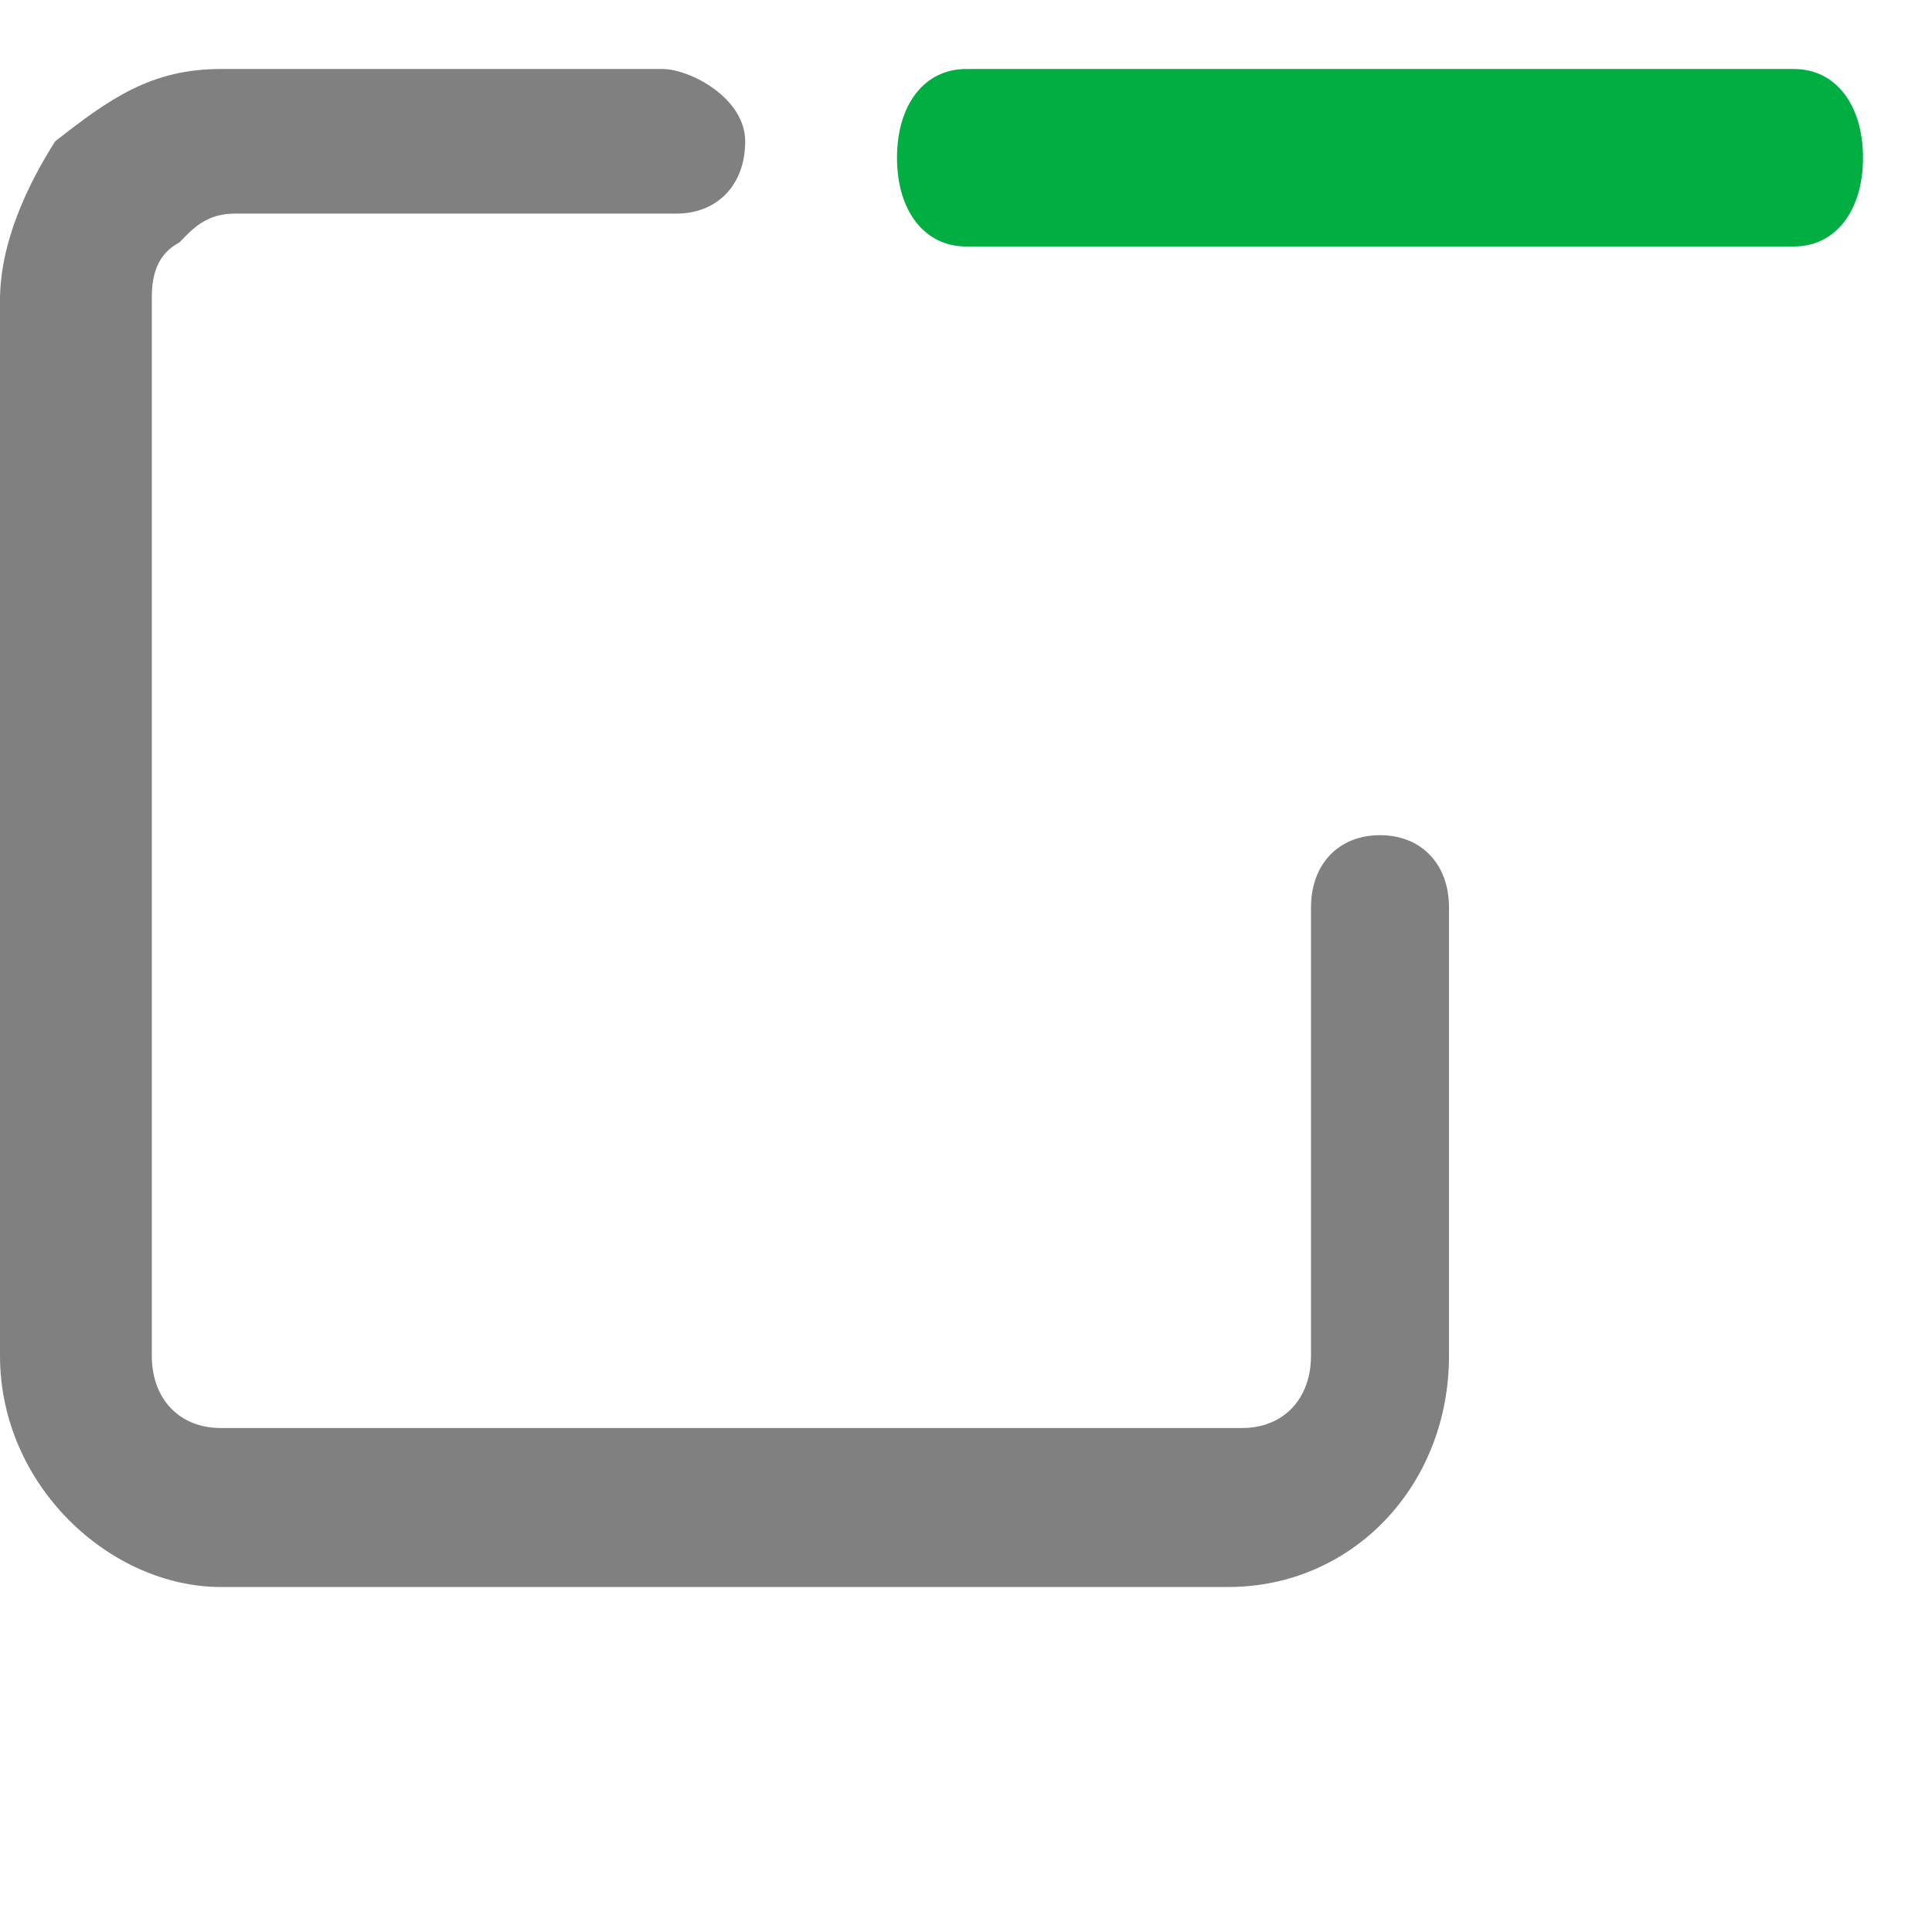 <svg width="14" height="14" viewBox="0 0 14 14" fill="none" xmlns="http://www.w3.org/2000/svg">
<path d="M13 1.786H7C6.7 1.786 6.5 1.529 6.5 1.143C6.5 0.757 6.7 0.5 7 0.5H13C13.3 0.5 13.5 0.757 13.5 1.143C13.5 1.529 13.3 1.786 13 1.786Z" fill="#00AE42"/>
<path d="M10 6.052C9.7 6.052 9.5 6.262 9.5 6.576V8.776V9.824C9.5 10.138 9.3 10.348 9 10.348H1.6C1.3 10.348 1.1 10.138 1.1 9.824V2.176C1.1 2.071 1.1 1.862 1.3 1.757C1.4 1.652 1.5 1.548 1.7 1.548H4.9C5.2 1.548 5.4 1.338 5.4 1.024C5.4 0.71 5 0.5 4.8 0.5H2.7H1.6C1.1 0.5 0.8 0.71 0.4 1.024C0.2 1.338 0 1.757 0 2.176V9.824C0 10.767 0.8 11.5 1.6 11.5H8.9C9.8 11.5 10.5 10.767 10.5 9.824V8.776V6.576C10.5 6.262 10.3 6.052 10 6.052Z" fill="#808080"/>
</svg>
